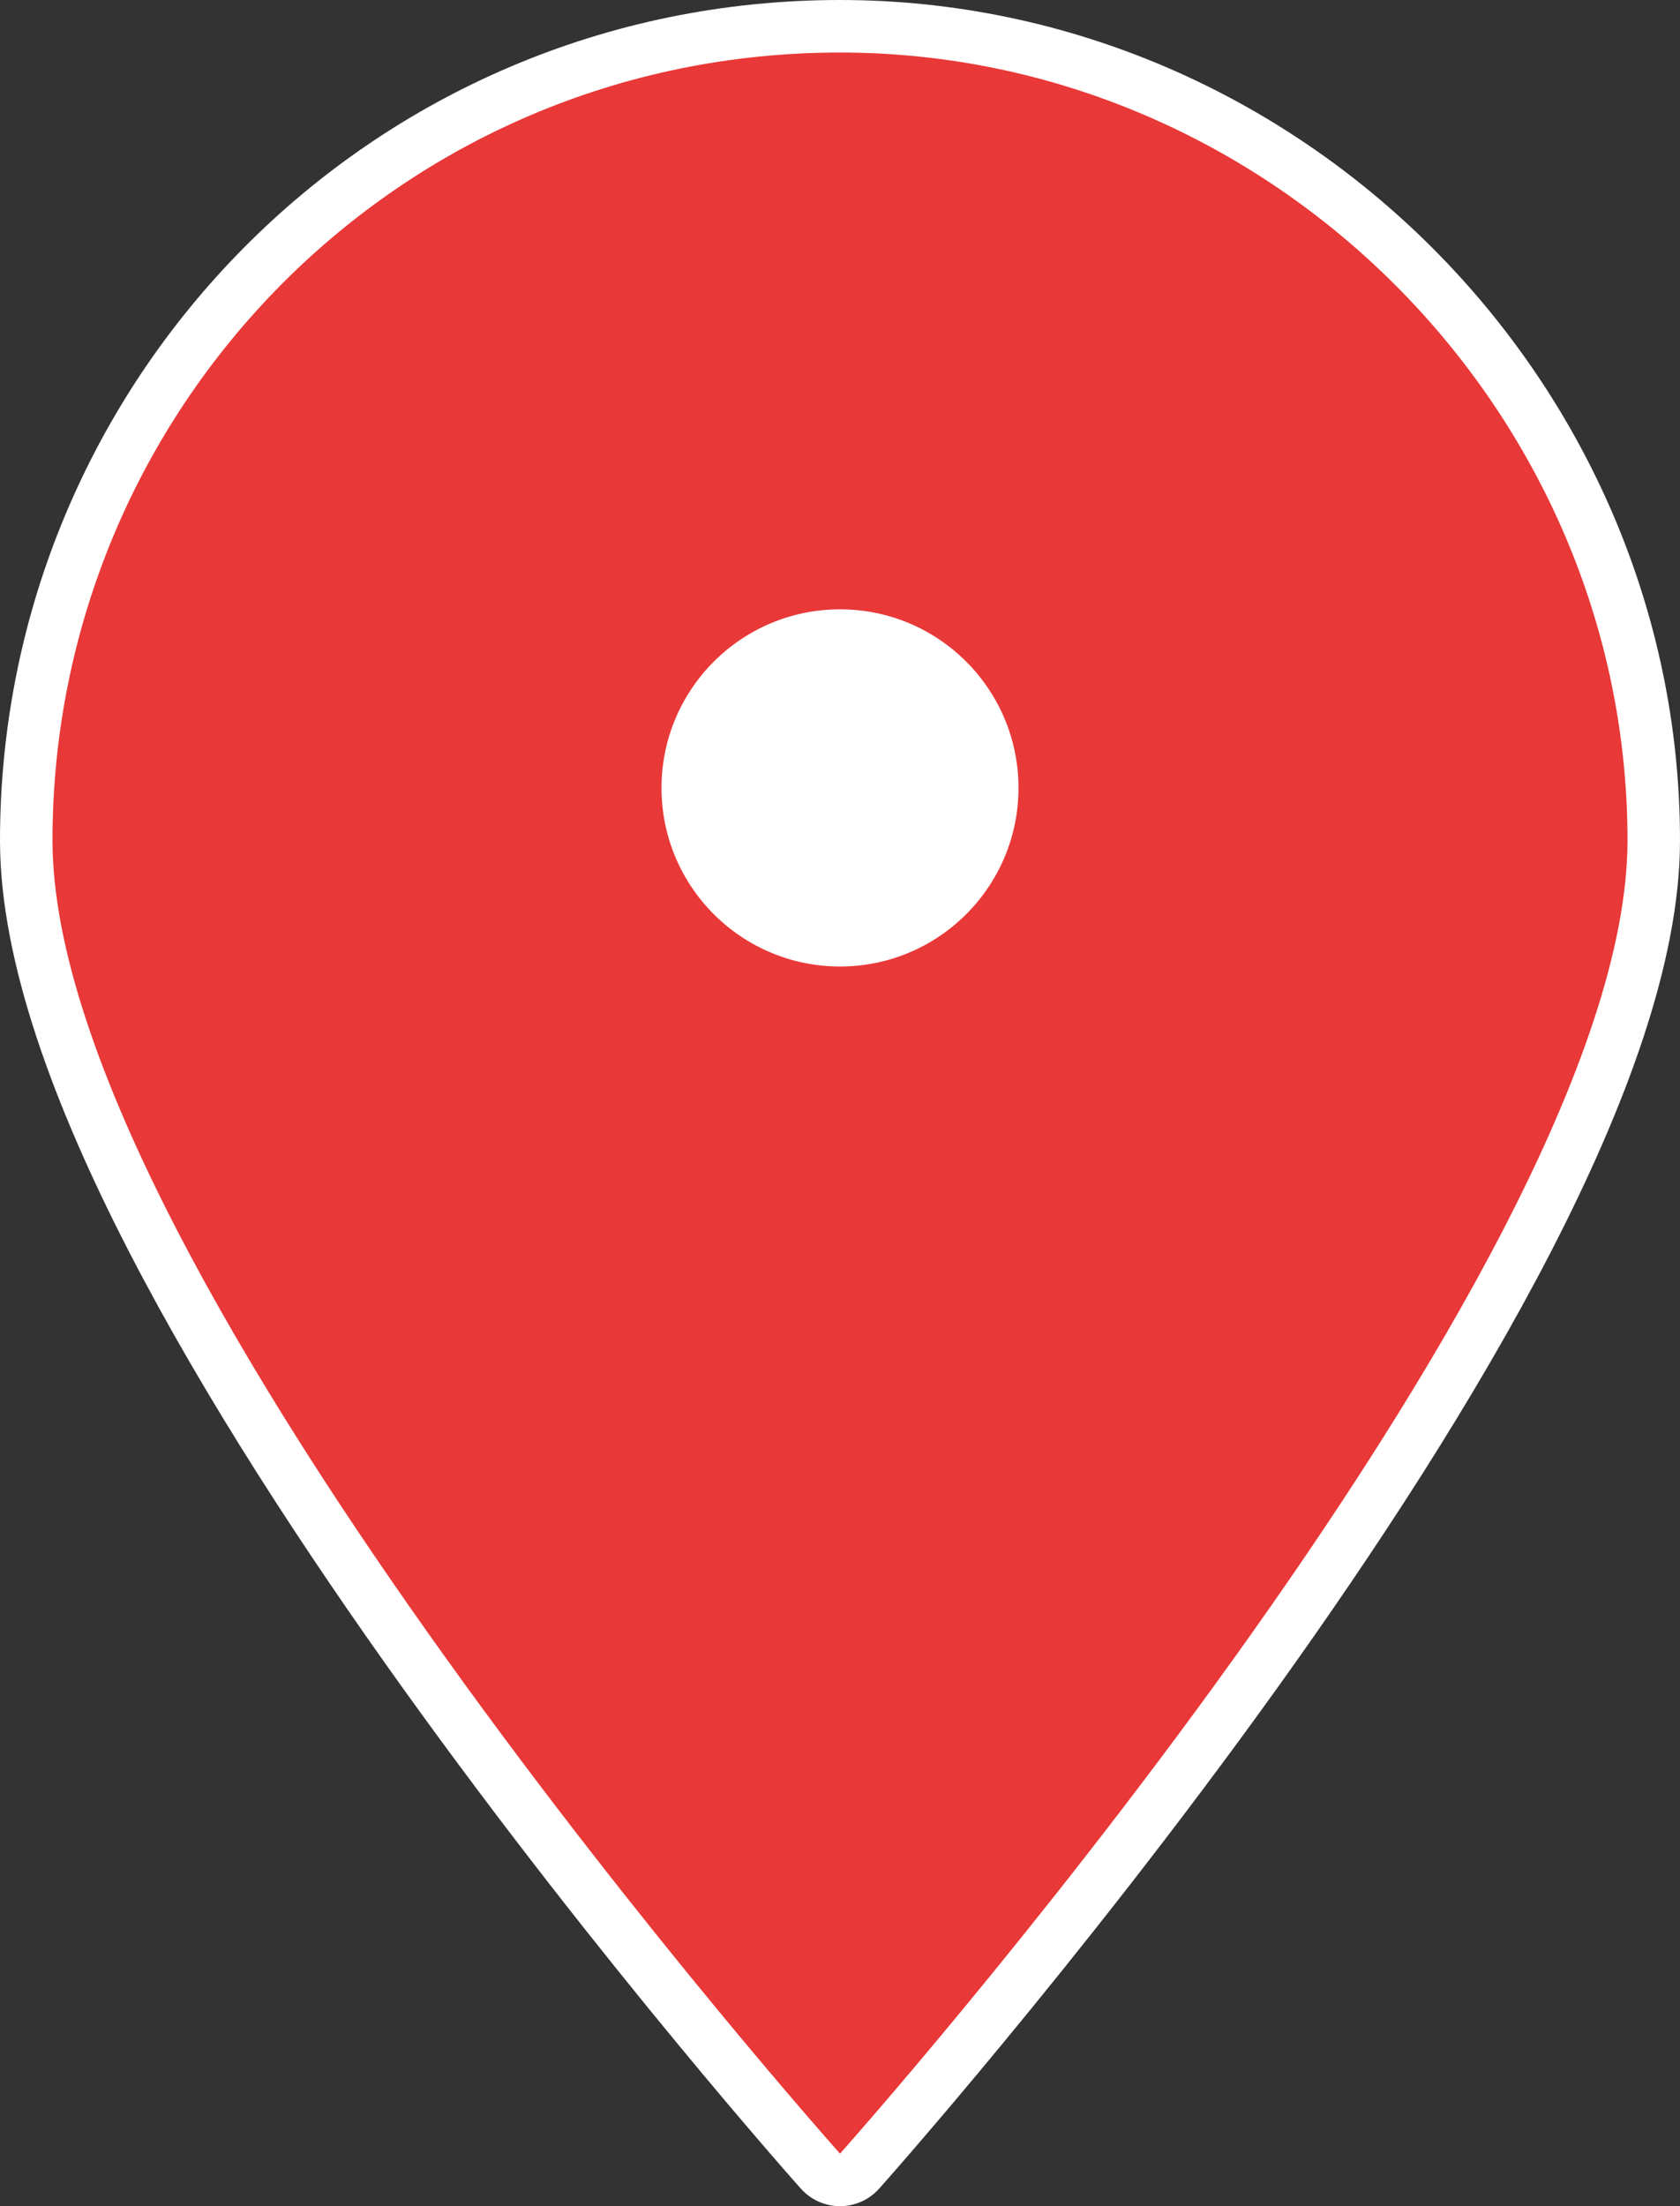 <?xml version="1.0" encoding="utf-8"?>
<!-- Generator: Adobe Illustrator 27.2.0, SVG Export Plug-In . SVG Version: 6.00 Build 0)  -->
<svg version="1.1" id="レイヤー_1" xmlns="http://www.w3.org/2000/svg" xmlns:xlink="http://www.w3.org/1999/xlink" x="0px"
	 y="0px" width="16px" height="21px" viewBox="0 0 16 21" style="enable-background:new 0 0 16 21;" xml:space="preserve">
<rect x="0" y="0" width="16" height="21" fill="#333333" stroke="none"/>
<style type="text/css">
	.st0{fill:#FFFFFF;stroke:#FFFFFF;stroke-linecap:round;stroke-linejoin:round;}
	.st1{fill:#E83837;}
	.st2{fill:#FFFFFF;}
</style>
<g id="レイヤー_2_00000034774301558914450170000001046686076609995442_">
	<g id="レイヤー_1-2">
		<path class="st0" d="M8,0.5C3.8,0.5,0.5,3.9,0.5,8C0.5,12.1,8,20.5,8,20.5s7.5-8.4,7.5-12.5C15.5,3.9,12.1,0.5,8,0.5z"/>
		<path class="st1" d="M8,0.5C3.8,0.5,0.5,3.9,0.5,8C0.5,12.1,8,20.5,8,20.5s7.5-8.4,7.5-12.5C15.5,3.9,12.1,0.5,8,0.5z"/>
		<circle class="st2" cx="8" cy="7.5" r="1.7"/>
	</g>
</g>
</svg>
